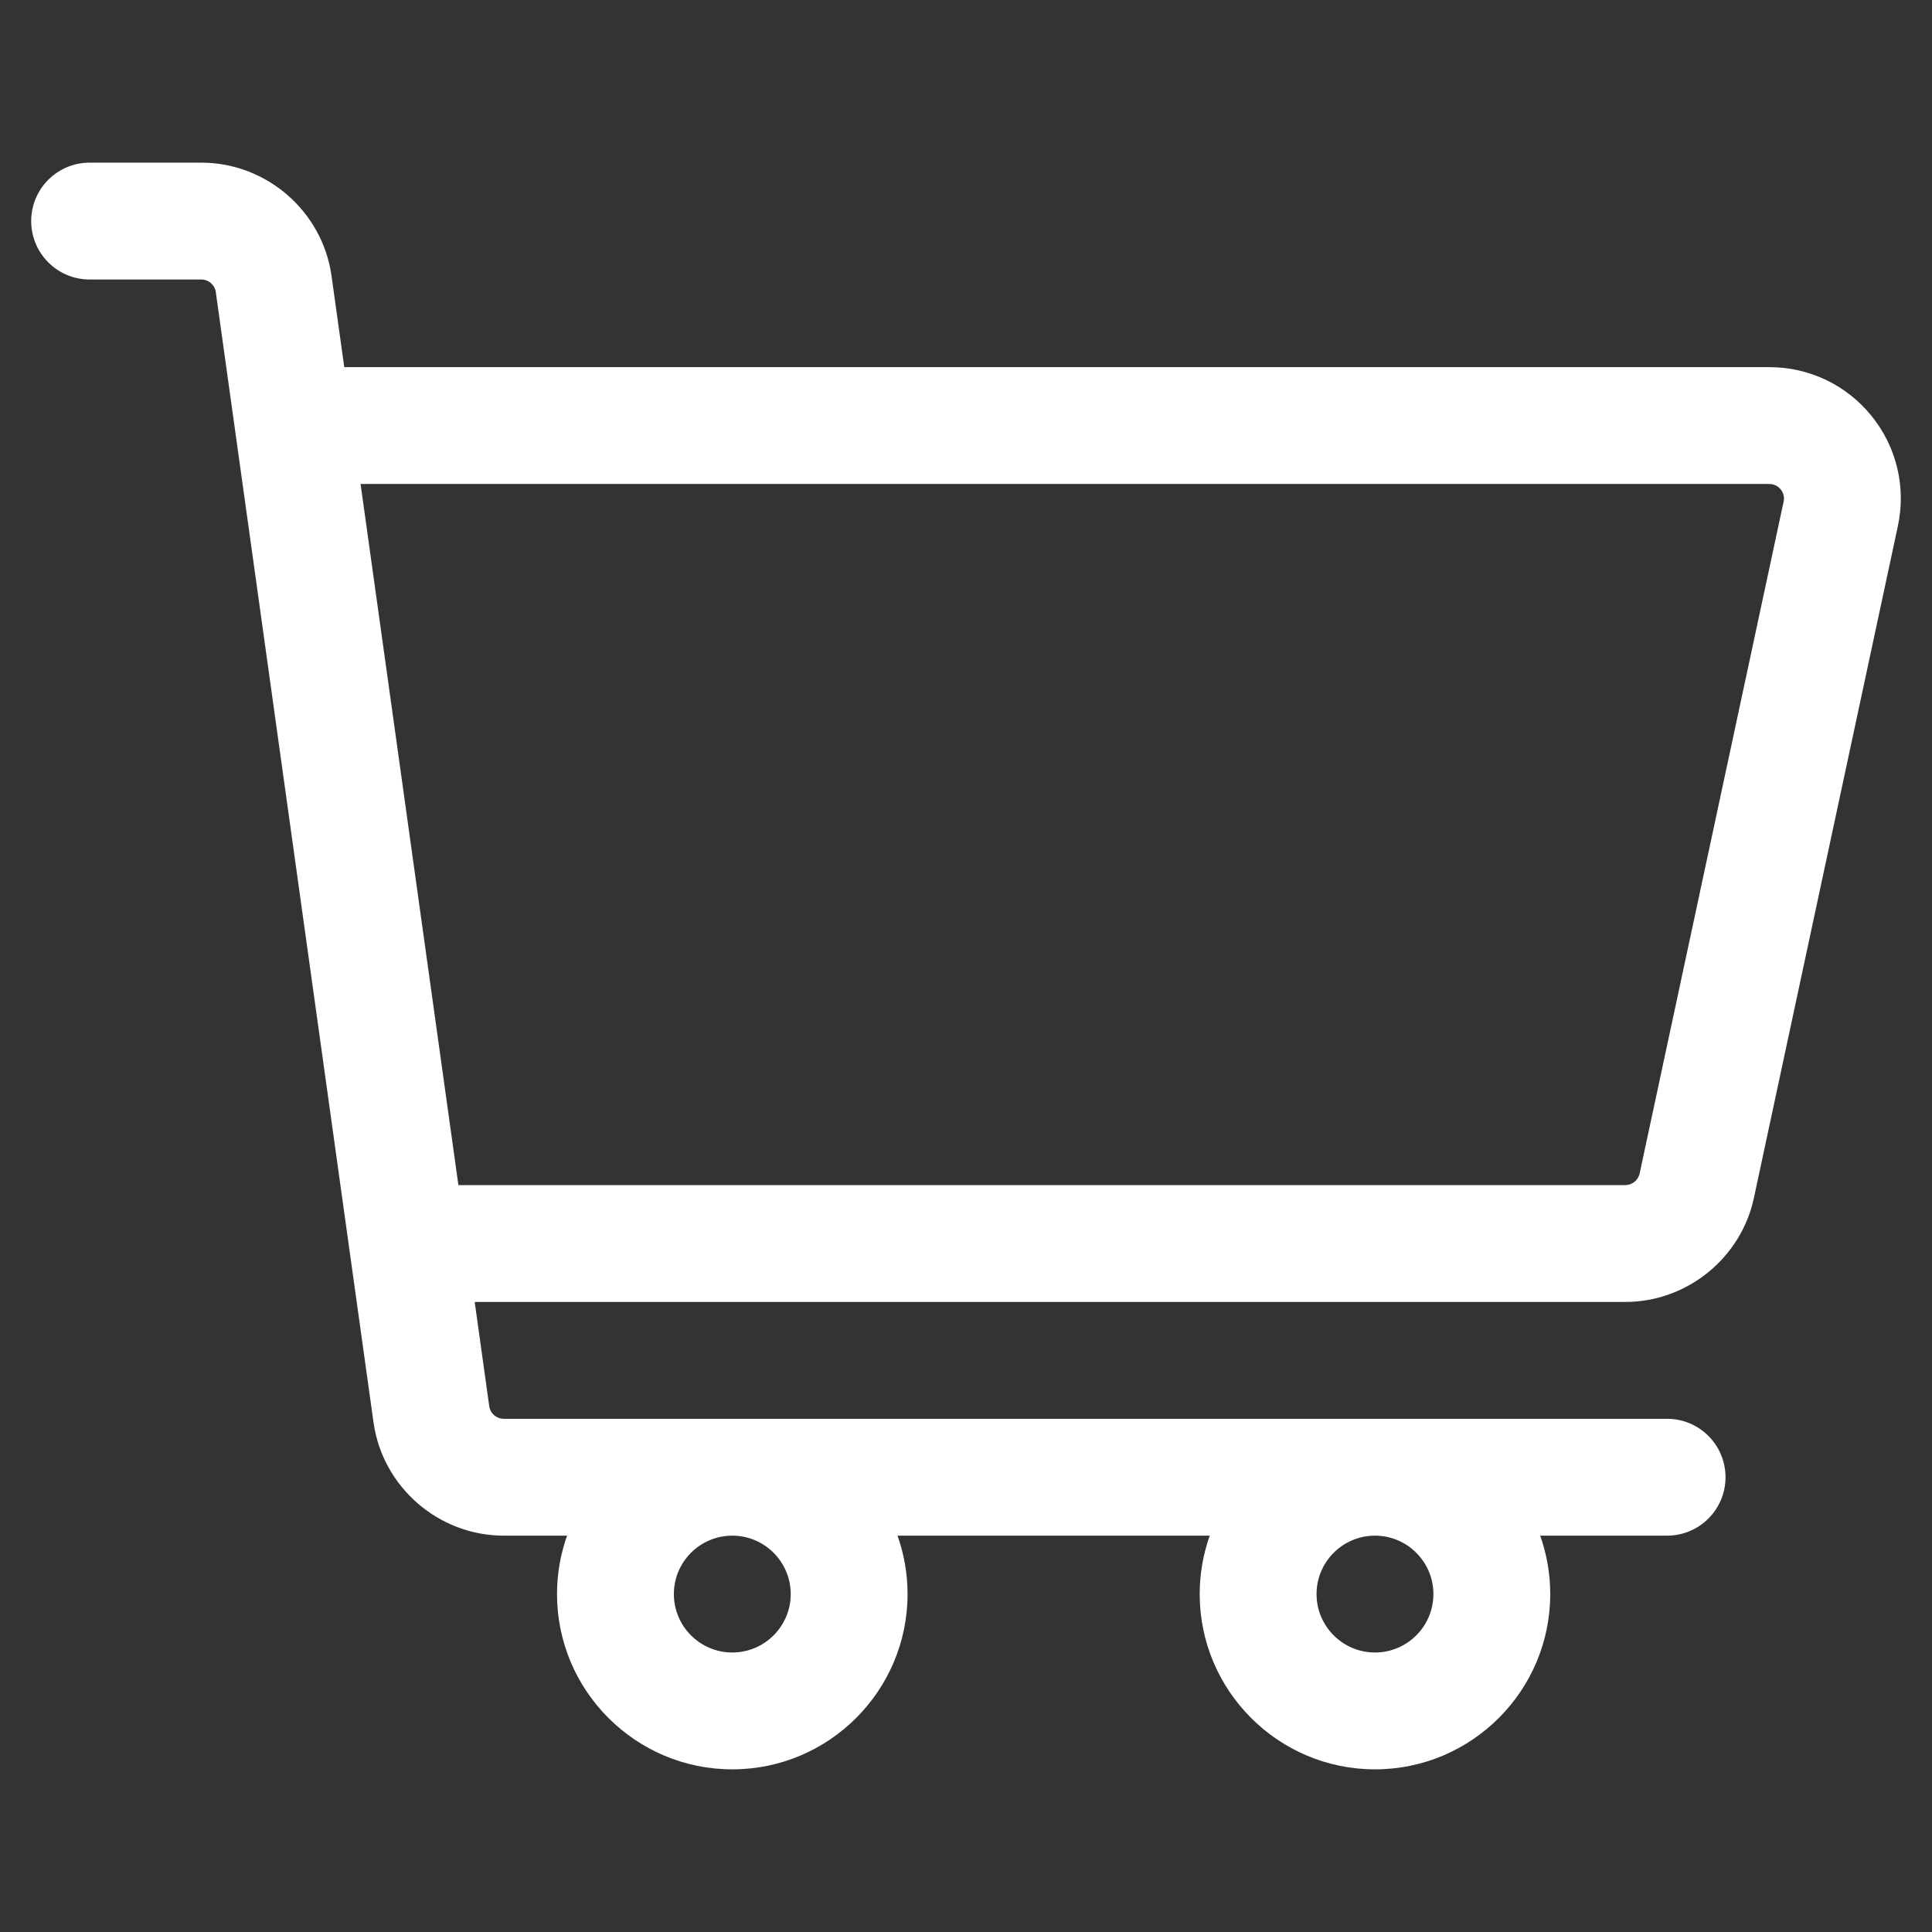 <?xml version="1.0" encoding="utf-8"?>
<!-- Generator: Adobe Illustrator 15.1.0, SVG Export Plug-In . SVG Version: 6.00 Build 0)  -->
<!DOCTYPE svg PUBLIC "-//W3C//DTD SVG 1.1//EN" "http://www.w3.org/Graphics/SVG/1.1/DTD/svg11.dtd">
<svg version="1.1" id="Layer_1" xmlns="http://www.w3.org/2000/svg" xmlns:xlink="http://www.w3.org/1999/xlink" x="0px" y="0px"
	 width="512px" height="512px" viewBox="0 0 512 512" enable-background="new 0 0 512 512" xml:space="preserve">
<rect x="0" y="0" width="512" height="512" fill="#333333" stroke="none"/>
<g>
	<path fill="#FFFFFF" d="M495.986,110.235c-6.646-8.224-16.524-12.939-27.1-12.939H91.233l-3.373-24.17
		c-2.388-17.115-17.221-30.022-34.504-30.022H23.748c-8.551,0-15.483,6.933-15.483,15.483S15.197,74.07,23.748,74.07h29.609
		c1.92,0,3.569,1.434,3.833,3.336l41.795,299.535c2.388,17.116,17.222,30.022,34.504,30.022h16.789
		c-1.719,4.847-2.663,10.056-2.663,15.482c0,25.613,20.838,46.451,46.45,46.451c25.613,0,46.45-20.838,46.45-46.451
		c0-5.427-0.944-10.636-2.663-15.482h82.744c-1.72,4.847-2.663,10.056-2.663,15.482c0,25.613,20.838,46.451,46.45,46.451
		s46.449-20.838,46.449-46.451c0-5.427-0.944-10.636-2.663-15.482h33.631c8.551,0,15.483-6.933,15.483-15.483
		s-6.933-15.483-15.483-15.483h-308.31c-1.92,0-3.569-1.435-3.833-3.336L125.8,345.03h304.928c16.313,0,30.642-11.579,34.068-27.539
		l38.156-178.056C505.171,129.099,502.631,118.456,495.986,110.235L495.986,110.235z M209.549,422.447
		c0,8.537-6.947,15.482-15.484,15.482s-15.483-6.945-15.483-15.482s6.946-15.483,15.483-15.483S209.549,413.909,209.549,422.447z
		 M379.866,422.447c0,8.537-6.947,15.482-15.483,15.482c-8.538,0-15.483-6.945-15.483-15.482s6.945-15.483,15.483-15.483
		C372.919,406.964,379.866,413.909,379.866,422.447z M472.675,132.943L434.52,310.995c-0.382,1.777-1.977,3.067-3.791,3.067h-309.25
		L95.554,128.262h373.332c1.532,0,2.486,0.782,3.017,1.438C472.432,130.354,472.995,131.449,472.675,132.943z"/>
</g>
</svg>
